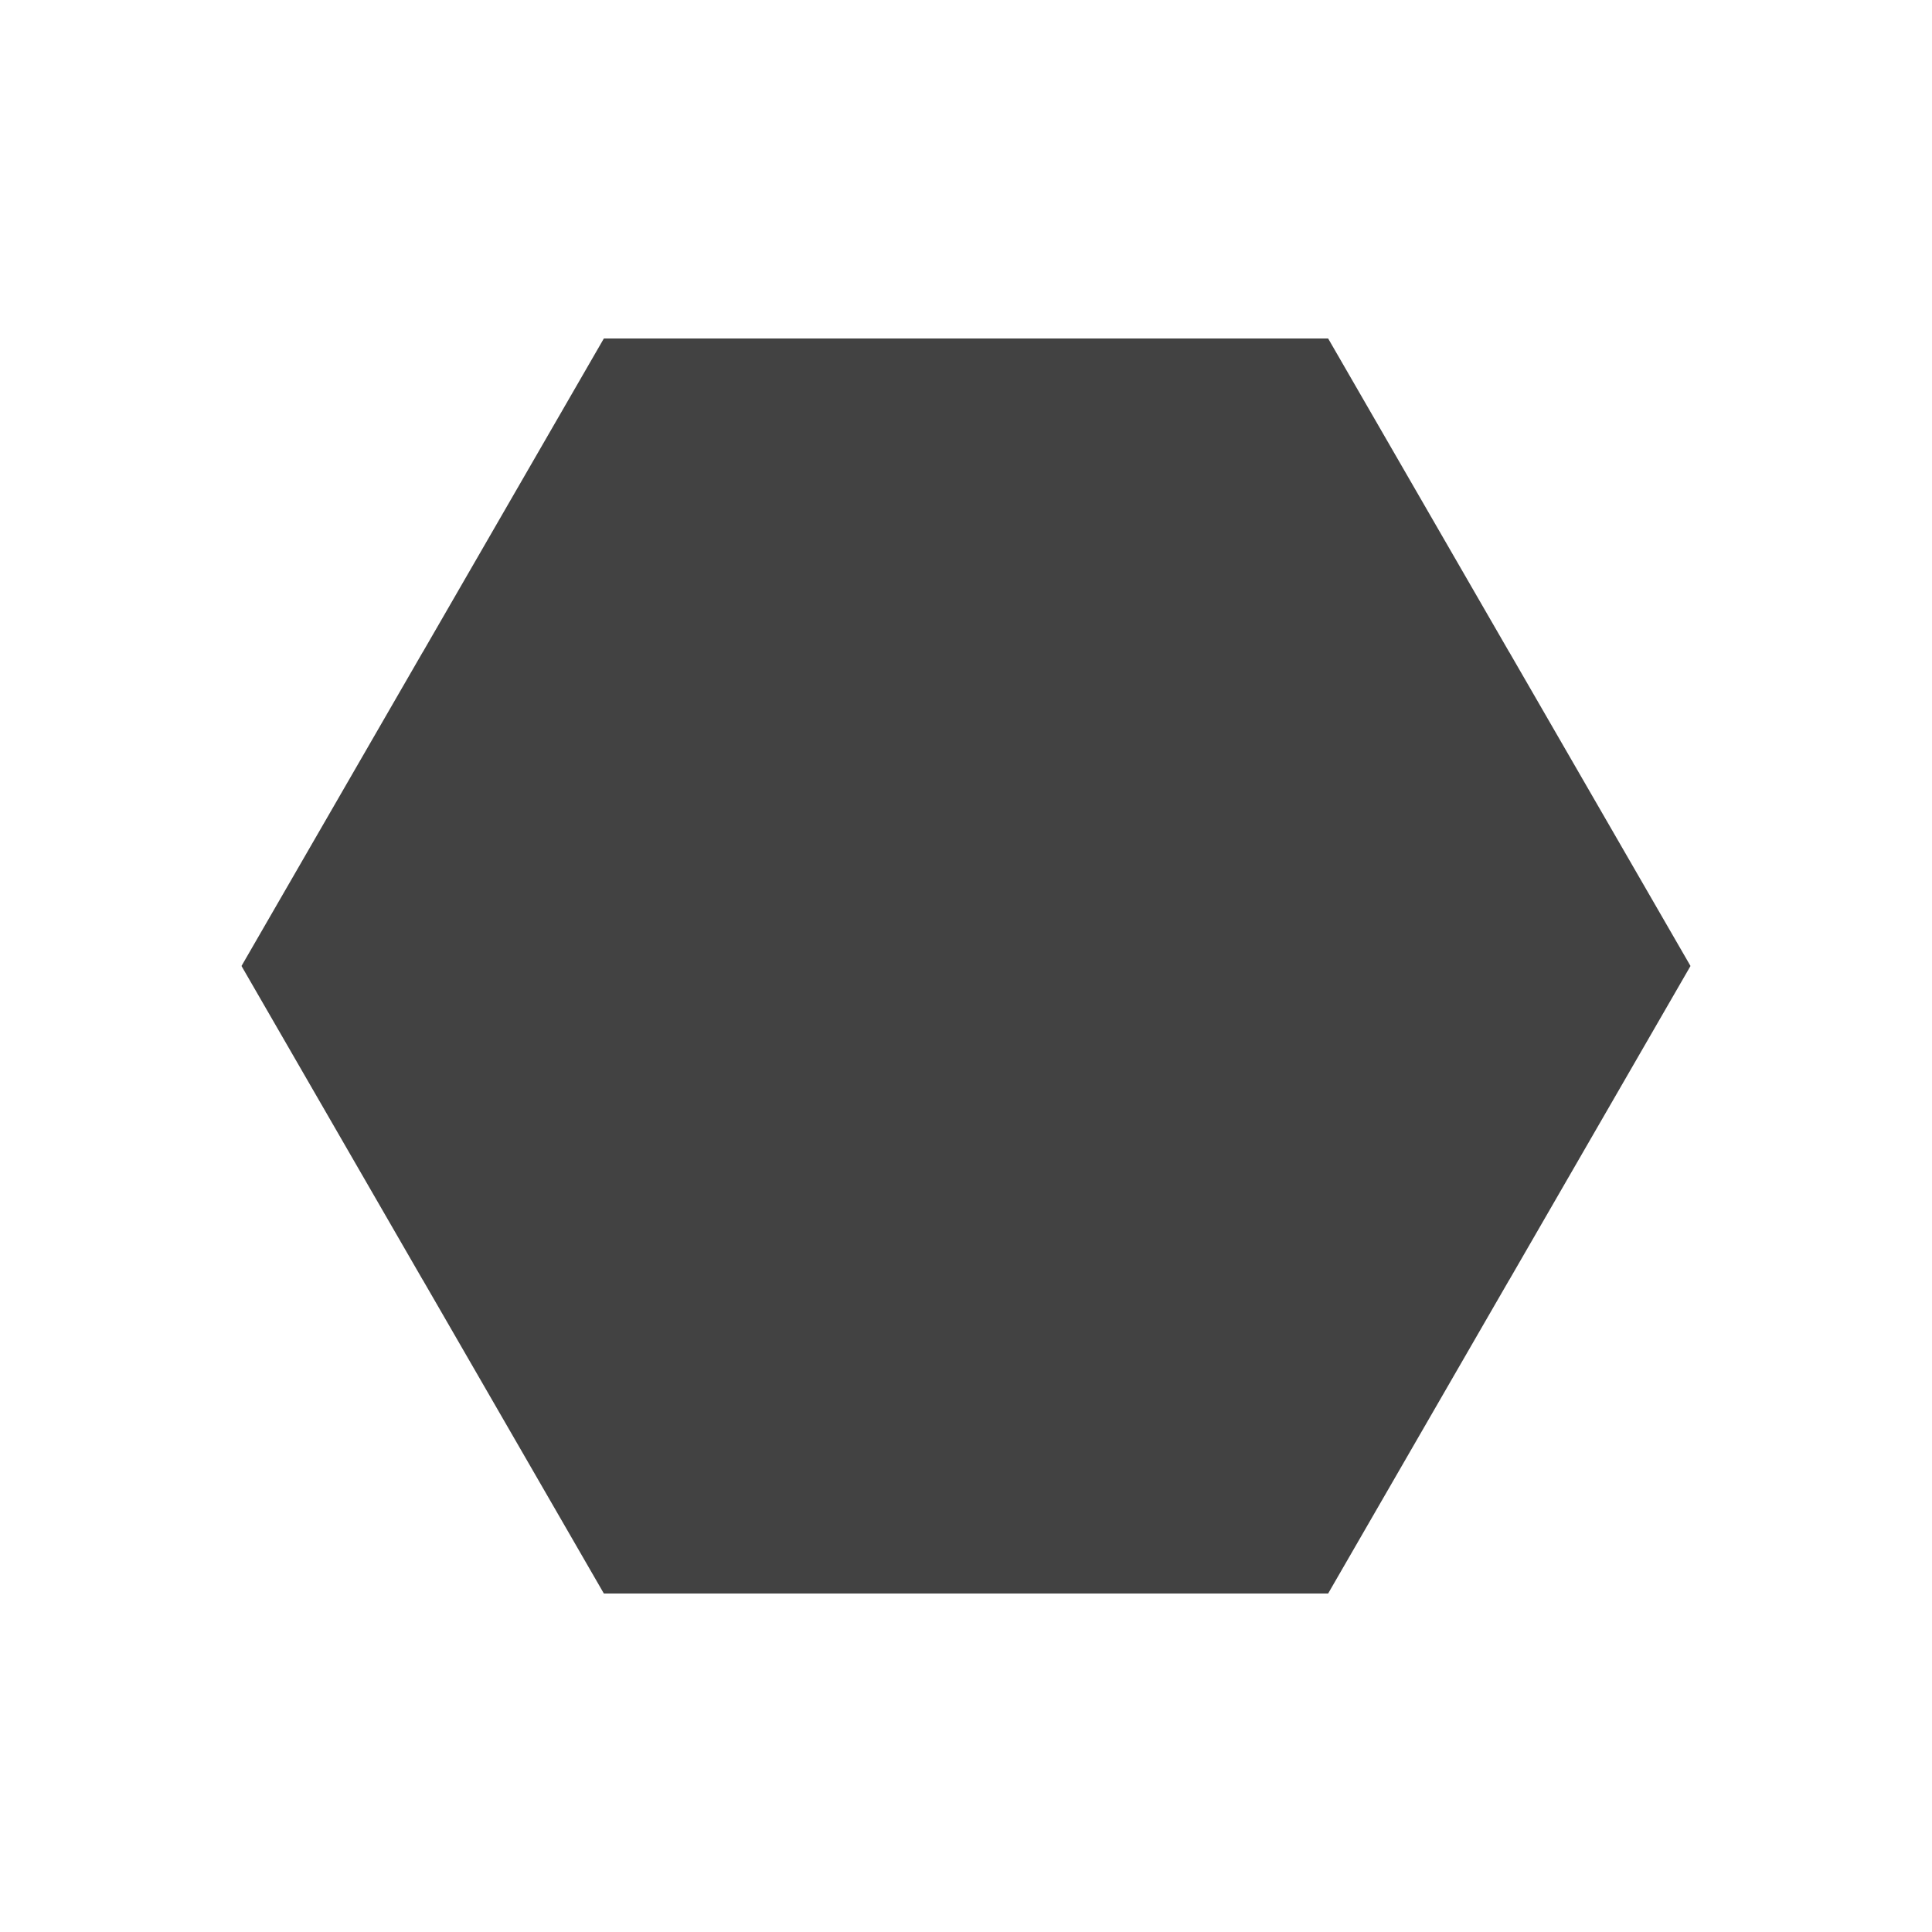 <?xml version="1.0" encoding="UTF-8"?>
<!DOCTYPE svg PUBLIC "-//W3C//DTD SVG 1.1//EN" "http://www.w3.org/Graphics/SVG/1.1/DTD/svg11.dtd">
<!-- Creator: CorelDRAW -->
<svg xmlns="http://www.w3.org/2000/svg" xml:space="preserve" width="2048px" height="2048px" style="shape-rendering:geometricPrecision; text-rendering:geometricPrecision; image-rendering:optimizeQuality; fill-rule:evenodd; clip-rule:evenodd"
viewBox="0 0 2048 2048"
 xmlns:xlink="http://www.w3.org/1999/xlink">
 <defs>
  <style type="text/css">
   <![CDATA[
    .fil1 {fill:none}
    .fil0 {fill:#424242;fill-rule:nonzero}
   ]]>
  </style>
 </defs>
 <g id="Layer_x0020_1">
  <polygon class="fil0" points="264.814,1008.73 448.022,691.41 448.073,691.44 631.226,374.207 640.111,358.819 657.586,358.819 1024,358.819 1390.41,358.819 1407.89,358.819 1416.77,374.207 1599.93,691.44 1599.98,691.41 1783.19,1008.73 1792,1024 1783.19,1039.27 1599.98,1356.59 1599.93,1356.56 1416.77,1673.79 1407.89,1689.18 1390.41,1689.18 1024,1689.18 657.586,1689.18 640.111,1689.18 631.226,1673.79 448.073,1356.56 448.022,1356.59 264.814,1039.27 255.999,1024 "/>
  <g id="_244790136">
   <rect id="_244791024" class="fil1" width="2048" height="2048"/>
   <rect id="_244790712" class="fil1" x="255.999" y="255.999" width="1536" height="1536"/>
  </g>
 </g>
</svg>
